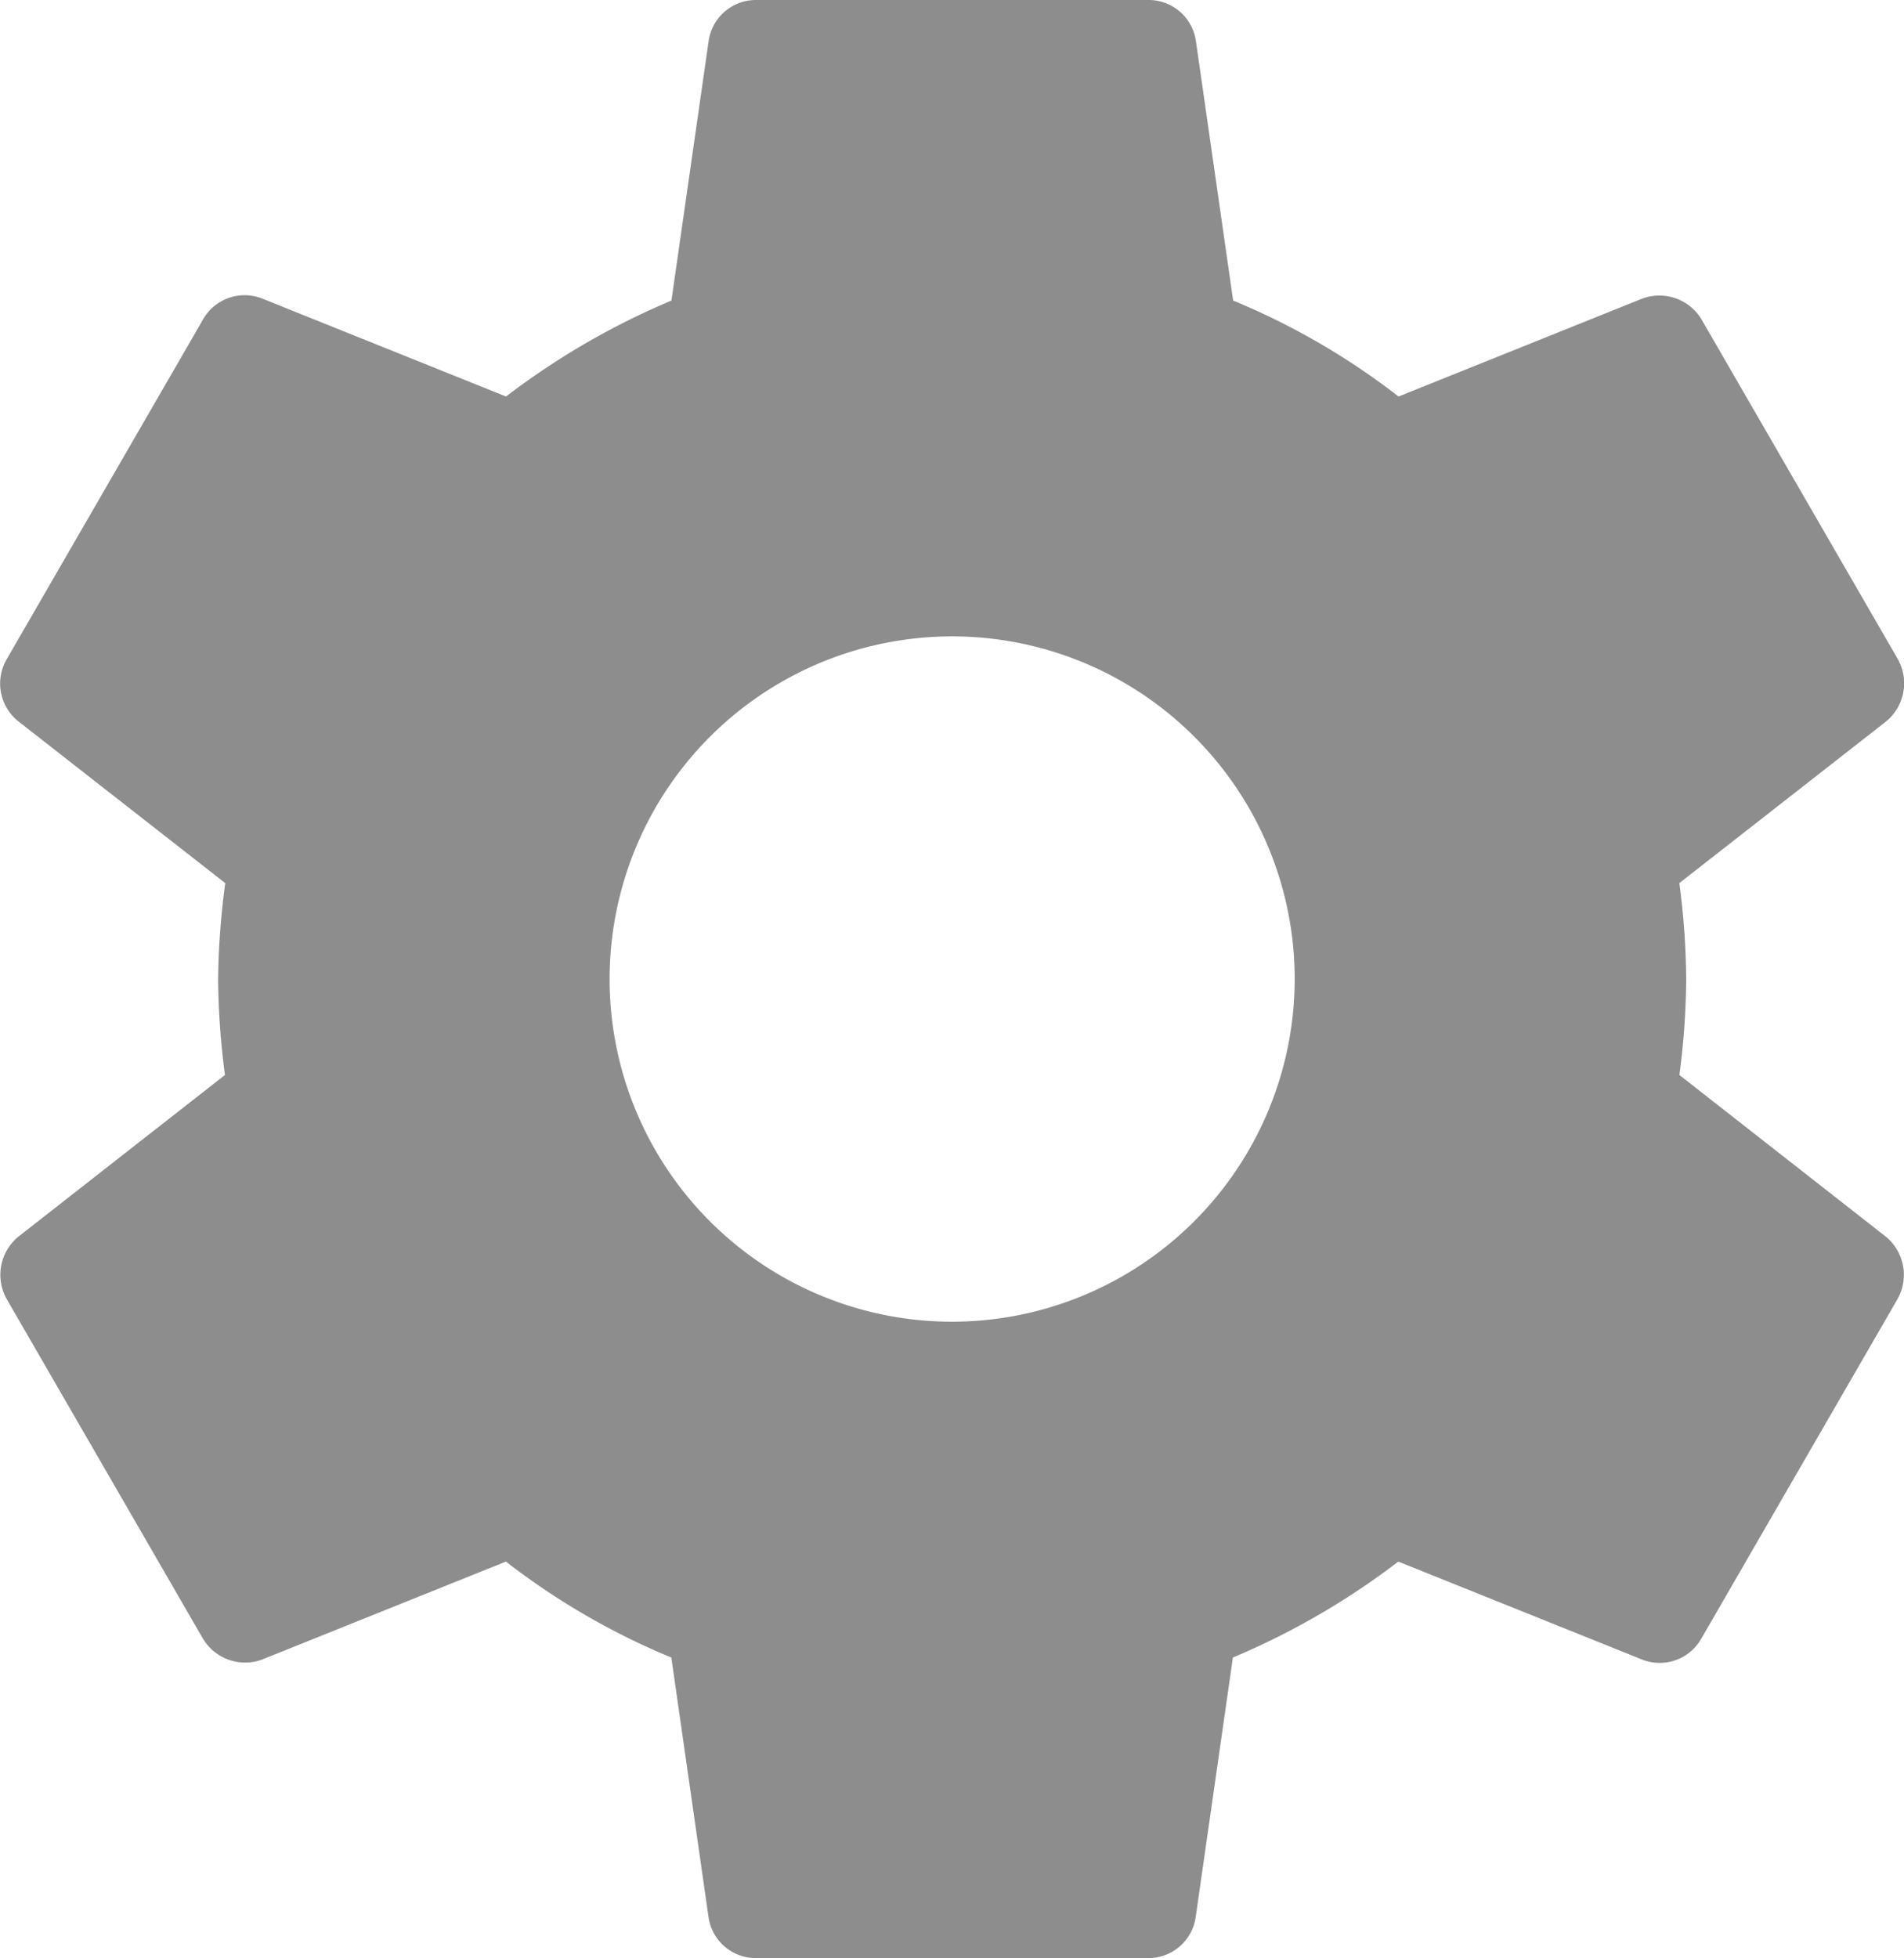 <svg xmlns="http://www.w3.org/2000/svg" width="87.544" height="90" viewBox="0 0 87.544 90">
  <path id="ic_settings_np" d="M79.488,51.41A35.067,35.067,0,0,0,79.8,47a35.07,35.07,0,0,0-.315-4.41l9.5-7.425a2.27,2.27,0,0,0,.54-2.88l-9-15.57a2.262,2.262,0,0,0-2.745-.99l-11.205,4.5a32.878,32.878,0,0,0-7.605-4.41L57.258,3.89A2.194,2.194,0,0,0,55.053,2h-18a2.194,2.194,0,0,0-2.2,1.89l-1.71,11.925a34.573,34.573,0,0,0-7.605,4.41l-11.205-4.5a2.2,2.2,0,0,0-2.745.99l-9,15.57a2.219,2.219,0,0,0,.54,2.88l9.5,7.425A35.688,35.688,0,0,0,12.3,47a35.688,35.688,0,0,0,.315,4.41L3.123,58.835a2.27,2.27,0,0,0-.54,2.88l9,15.57a2.262,2.262,0,0,0,2.745.99l11.205-4.5a32.877,32.877,0,0,0,7.605,4.41l1.71,11.925a2.194,2.194,0,0,0,2.2,1.89h18a2.194,2.194,0,0,0,2.2-1.89l1.71-11.925a34.573,34.573,0,0,0,7.605-4.41l11.205,4.5a2.2,2.2,0,0,0,2.745-.99l9-15.57a2.27,2.27,0,0,0-.54-2.88ZM46.053,62.75A15.75,15.75,0,1,1,61.8,47,15.767,15.767,0,0,1,46.053,62.75Z" transform="translate(-2.271 -2)" fill="#8d8d8d"/>
</svg>
